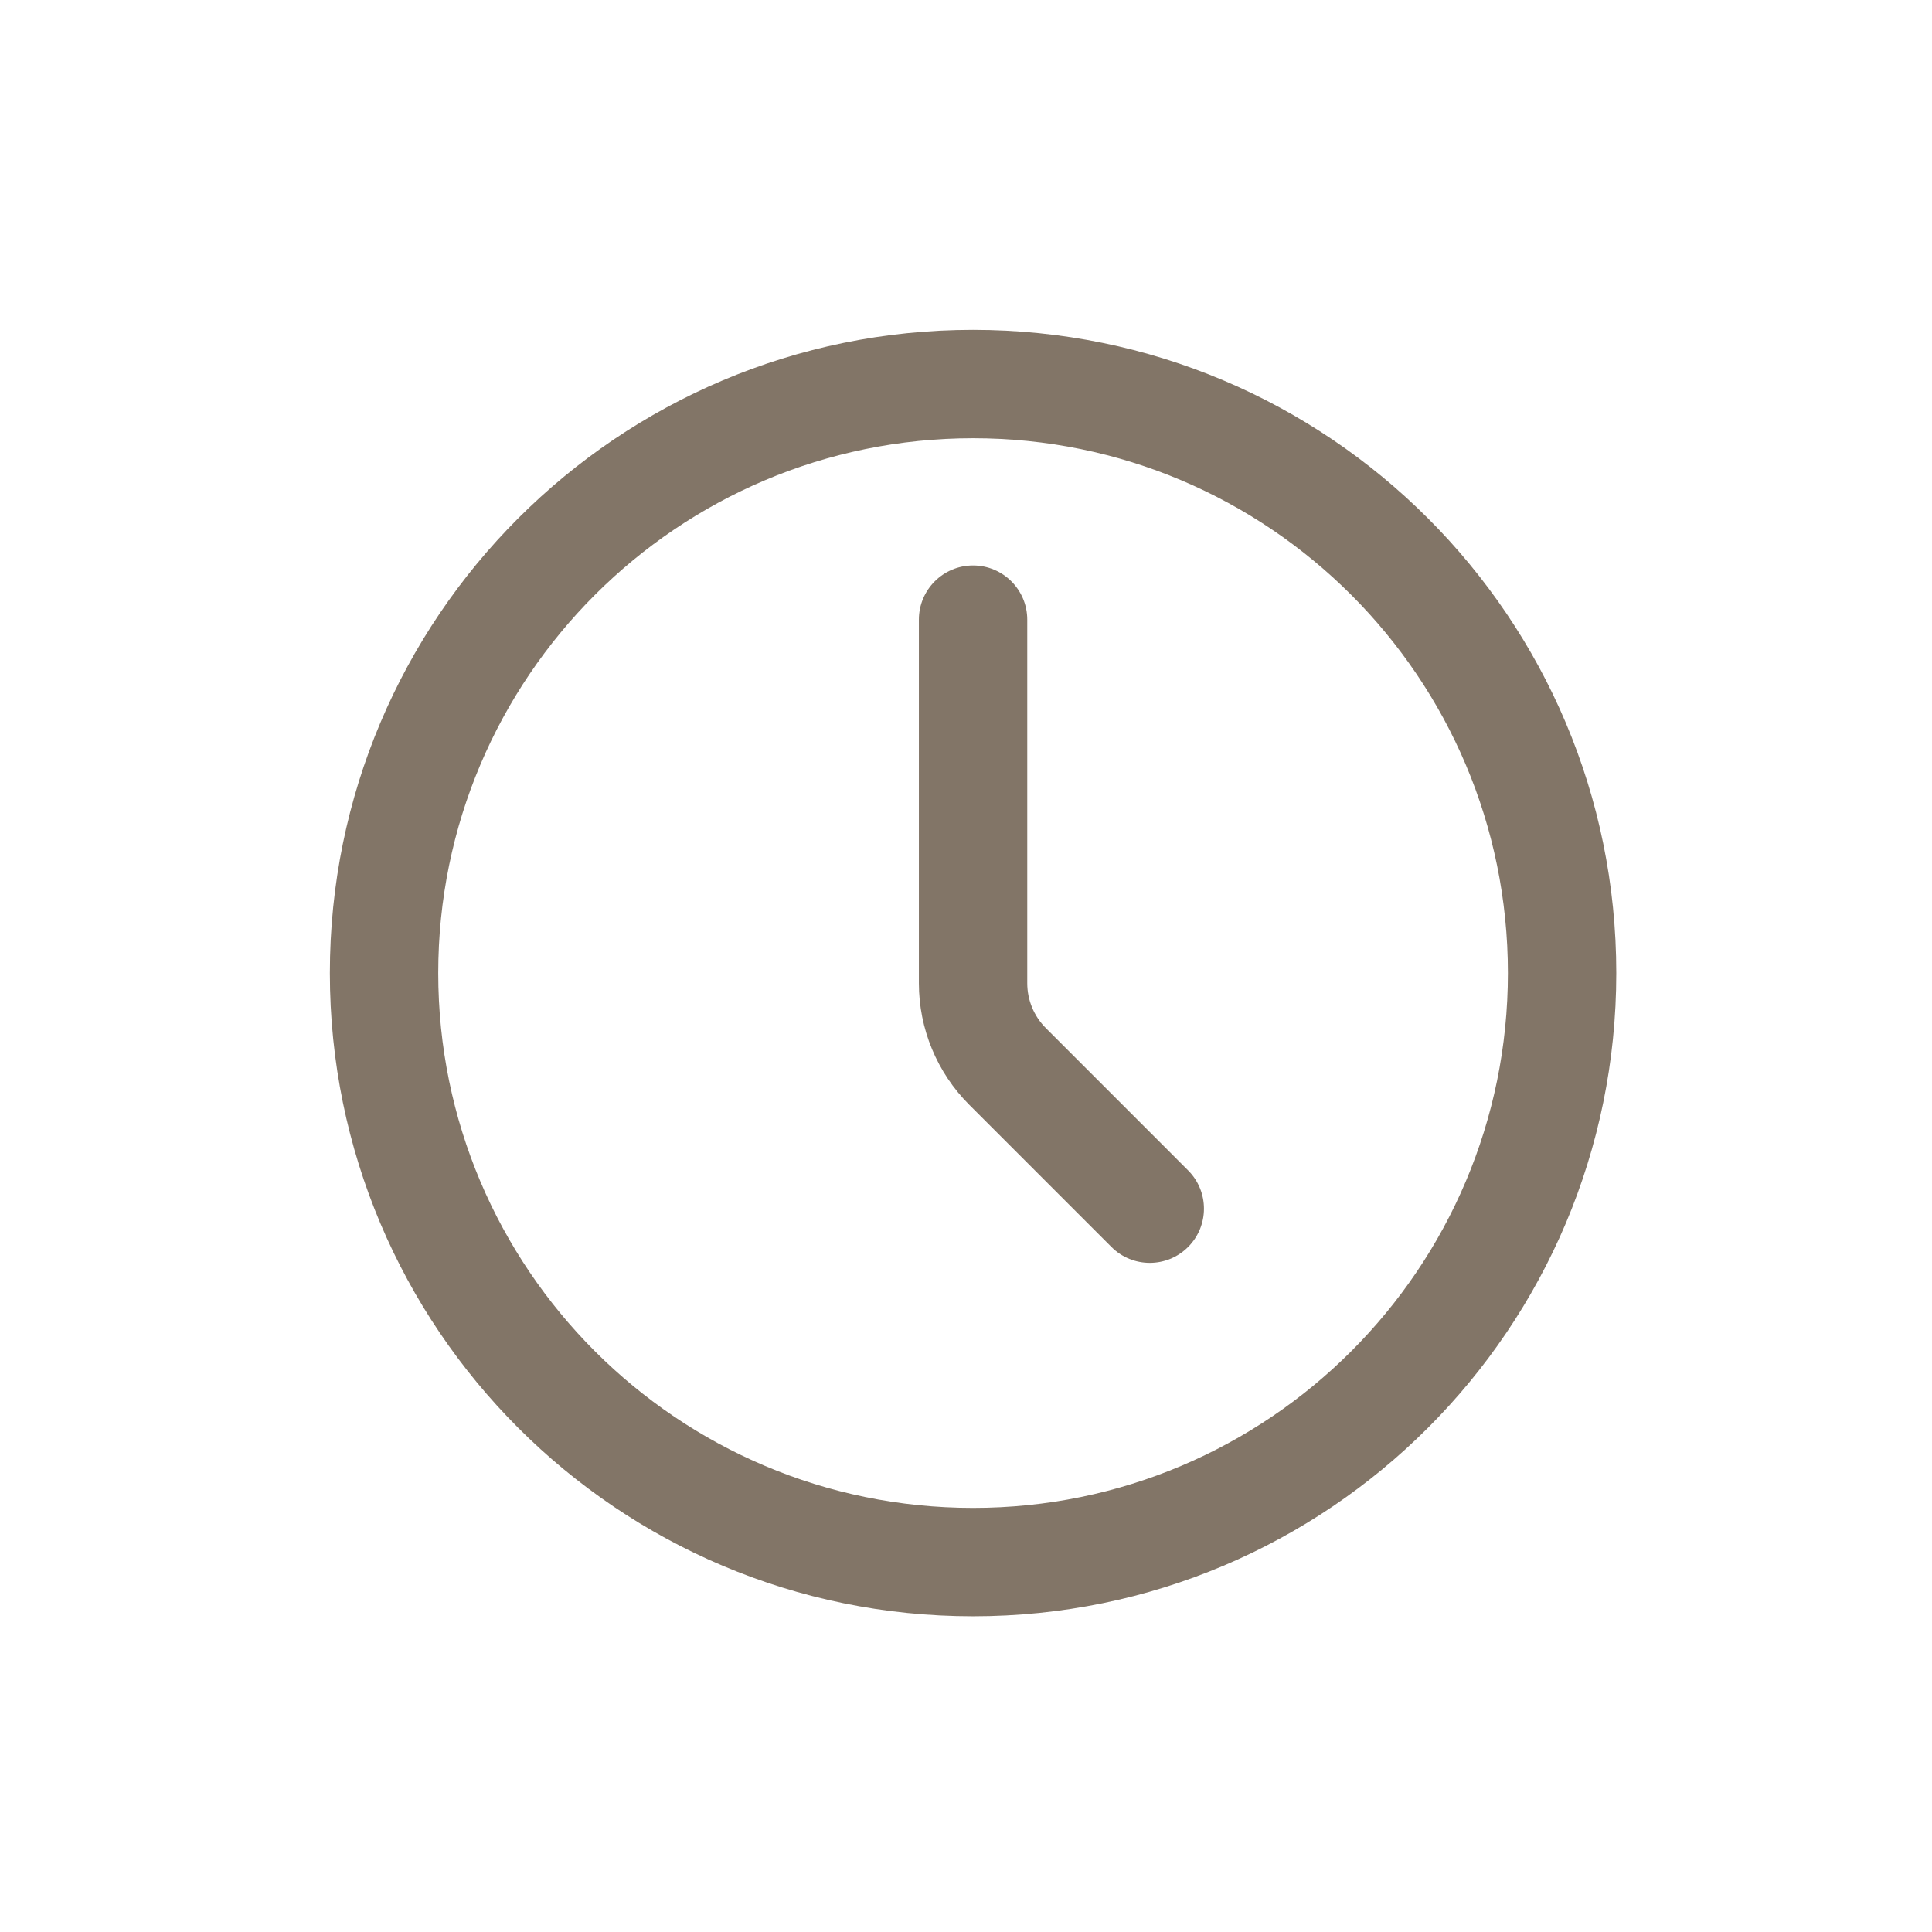 <?xml version="1.0" encoding="UTF-8"?> <svg xmlns="http://www.w3.org/2000/svg" width="41" height="41" viewBox="0 0 41 41" fill="none"><path fill-rule="evenodd" clip-rule="evenodd" d="M20.65 9.3C14.382 9.3 9.3 14.382 9.3 20.65C9.3 26.918 14.382 32 20.65 32C26.918 32 32 26.918 32 20.65C32 14.382 26.918 9.3 20.65 9.3ZM7 20.65C7 13.111 13.111 7 20.65 7C28.189 7 34.3 13.111 34.3 20.65C34.3 28.189 28.189 34.3 20.65 34.3C13.111 34.3 7 28.189 7 20.65Z" fill="#827567"></path><path fill-rule="evenodd" clip-rule="evenodd" d="M20.65 12C21.285 12 21.8 12.515 21.8 13.15V20.865C21.8 20.865 21.8 20.865 21.8 20.865C21.8 21.223 21.942 21.566 22.196 21.819L25.213 24.837C25.662 25.286 25.662 26.014 25.213 26.463C24.764 26.912 24.036 26.912 23.587 26.463L20.57 23.446C20.569 23.446 20.57 23.446 20.57 23.446C19.885 22.762 19.5 21.833 19.5 20.865V13.15C19.5 12.515 20.015 12 20.65 12Z" fill="#827567"></path></svg> 